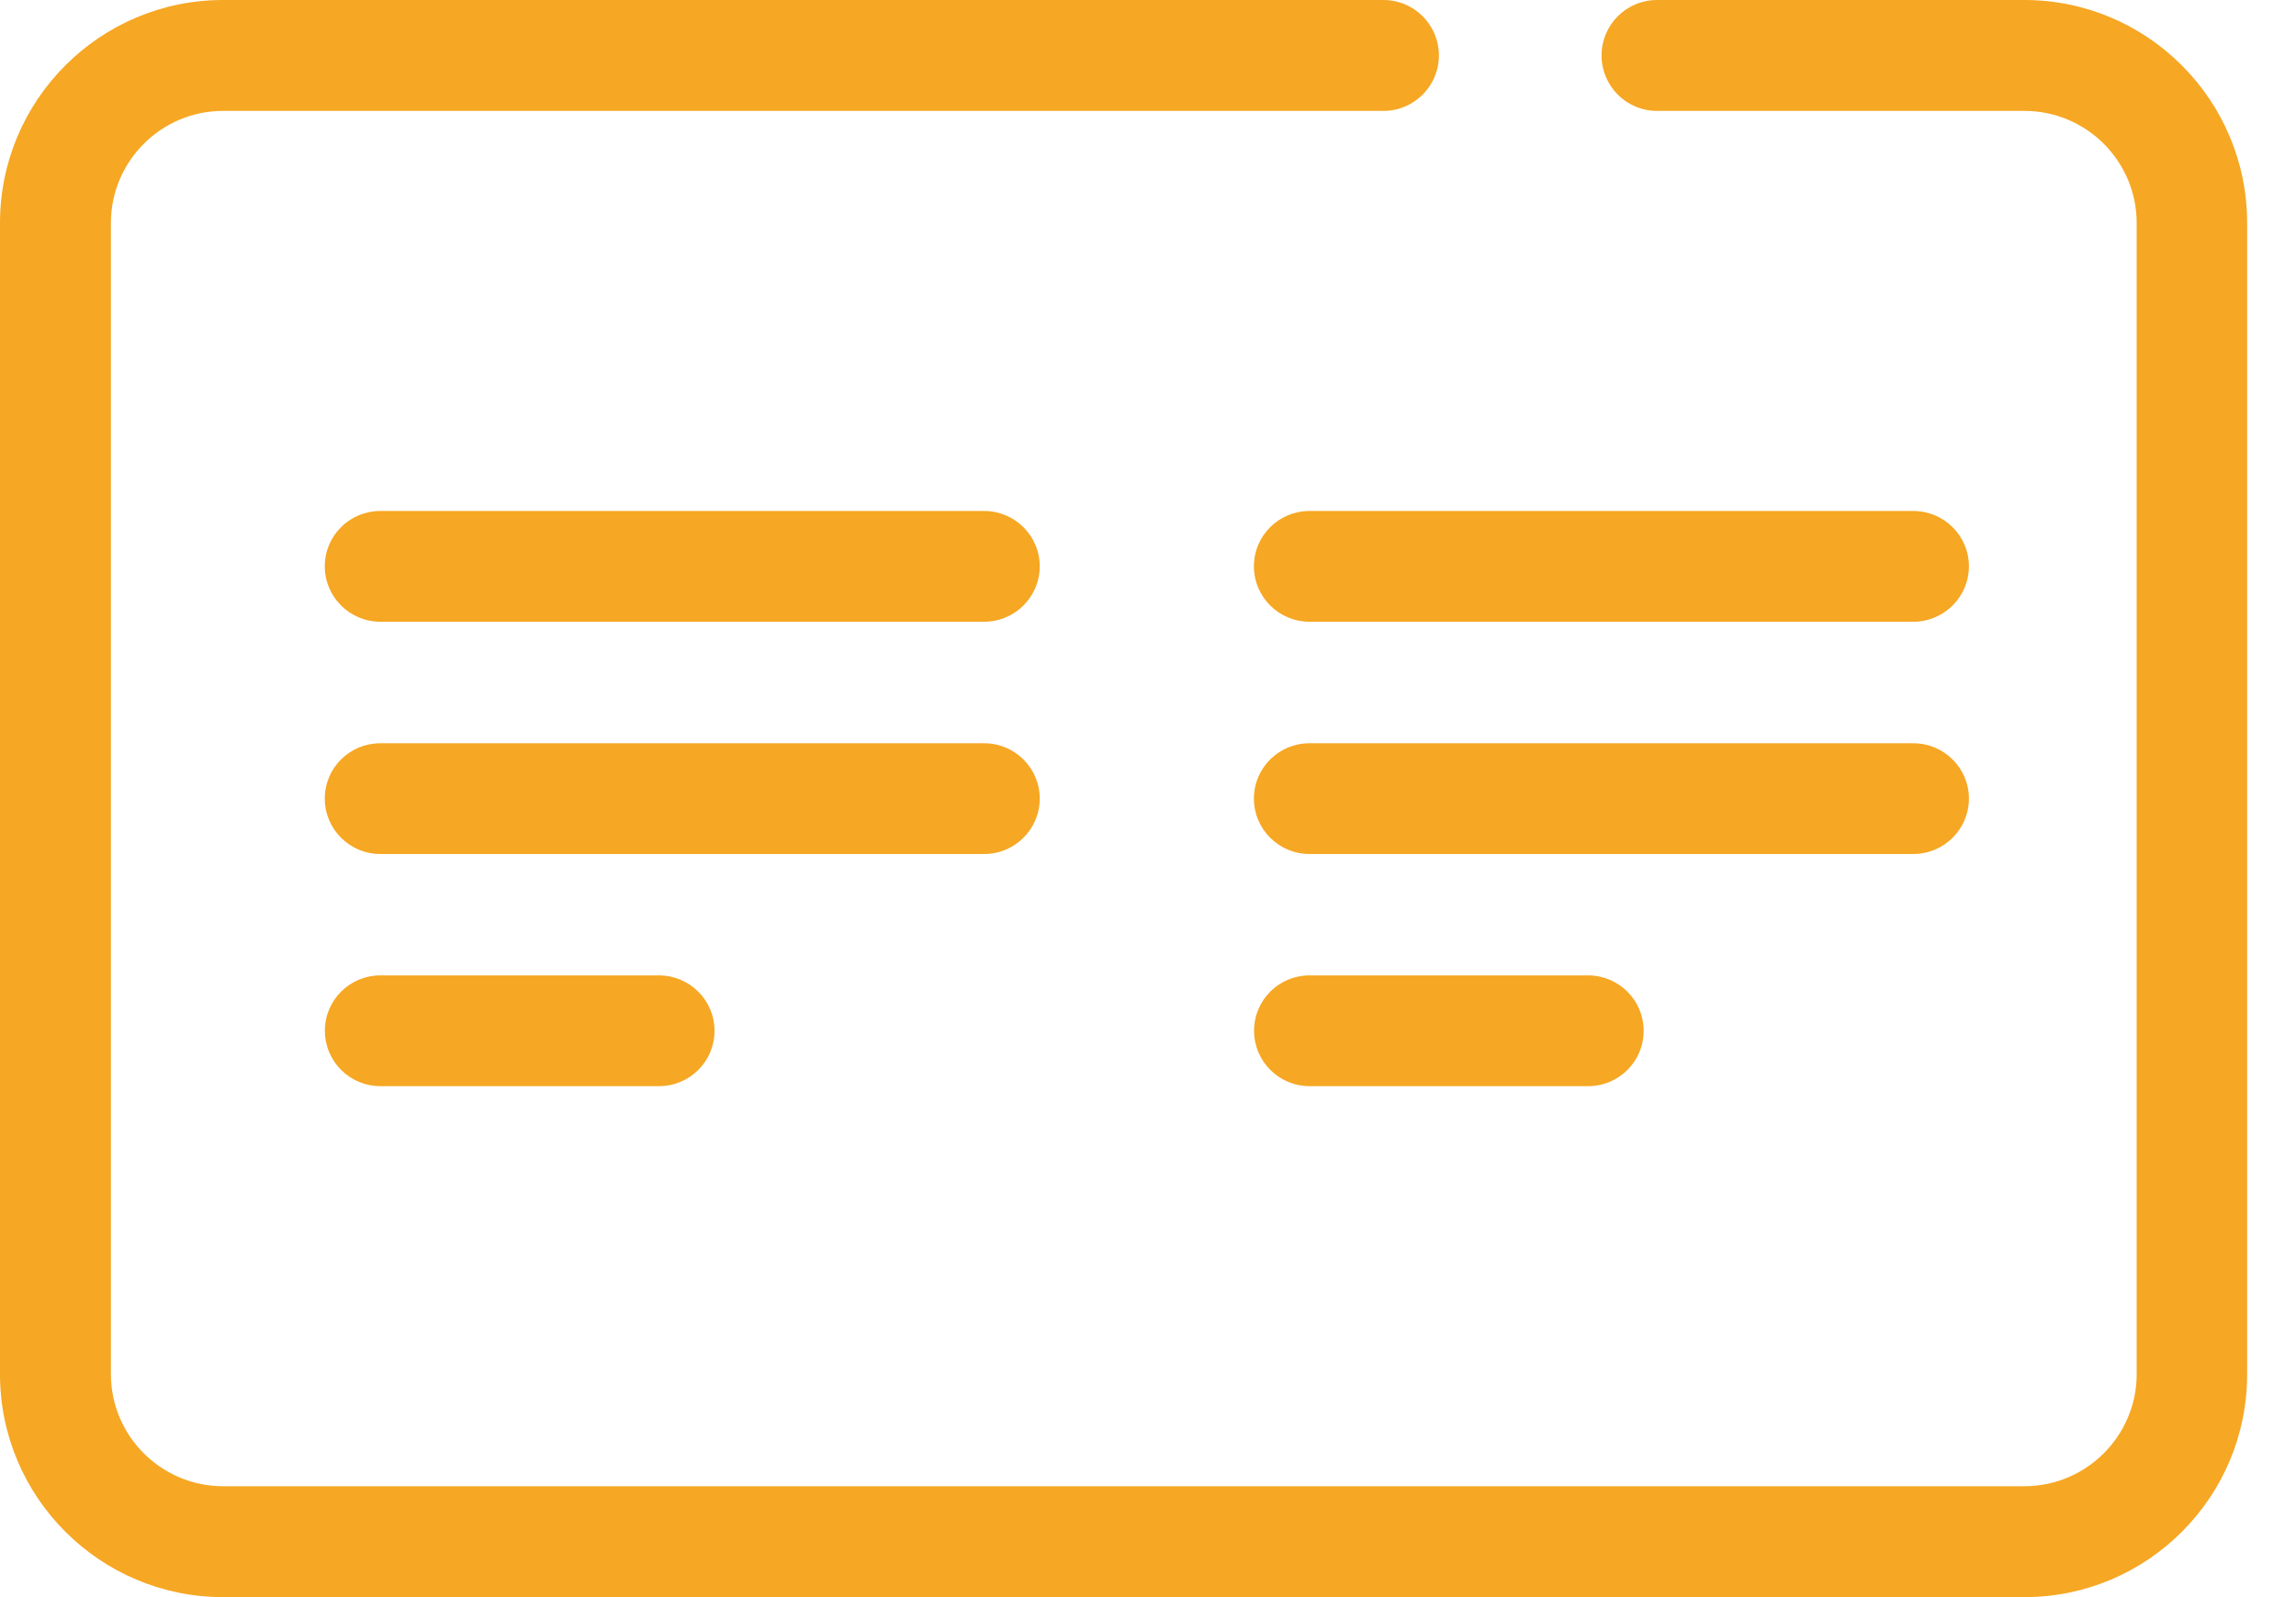 <svg xmlns="http://www.w3.org/2000/svg" width="46" height="32" viewBox="0 0 46 32" fill="none"><path d="M38.333 12.457H26.235C25.622 12.457 25.122 11.96 25.122 11.346C25.122 10.732 25.622 10.238 26.235 10.238H38.333C38.947 10.238 39.447 10.735 39.447 11.346C39.447 11.96 38.947 12.457 38.333 12.457Z" fill="#f6a723"></path><path d="M19.718 12.457H7.62C7.006 12.457 6.507 11.96 6.507 11.346C6.507 10.732 7.006 10.238 7.62 10.238H19.718C20.331 10.238 20.831 10.735 20.831 11.346C20.831 11.96 20.331 12.457 19.718 12.457Z" fill="#f6a723"></path><path d="M38.333 17.111H26.235C25.622 17.111 25.122 16.614 25.122 16C25.122 15.386 25.622 14.892 26.235 14.892H38.333C38.947 14.892 39.447 15.389 39.447 16C39.447 16.614 38.947 17.111 38.333 17.111Z" fill="#f6a723"></path><path d="M19.718 17.111H7.62C7.006 17.111 6.507 16.614 6.507 16C6.507 15.386 7.006 14.892 7.62 14.892H19.718C20.331 14.892 20.831 15.389 20.831 16C20.831 16.614 20.331 17.111 19.718 17.111Z" fill="#f6a723"></path><path d="M31.819 21.762H26.235C25.622 21.762 25.125 21.265 25.125 20.651C25.125 20.037 25.625 19.543 26.235 19.543H31.816C32.43 19.543 32.93 20.04 32.93 20.651C32.933 21.265 32.433 21.762 31.819 21.762Z" fill="#f6a723"></path><path d="M13.204 21.762H7.62C7.006 21.762 6.509 21.265 6.509 20.651C6.509 20.037 7.009 19.543 7.62 19.543H13.201C13.815 19.543 14.315 20.04 14.315 20.651C14.318 21.265 13.818 21.762 13.204 21.762Z" fill="#f6a723"></path><path d="M4.47 32H40.56C43.021 32 45.024 29.997 45.021 27.533V4.467C45.021 2.003 43.019 0 40.557 0H33.198C32.584 0 32.087 0.497 32.087 1.111C32.087 1.724 32.584 2.222 33.198 2.222H40.56C41.799 2.222 42.808 3.23 42.808 4.467V27.533C42.808 28.77 41.797 29.778 40.56 29.778H4.47C3.23 29.778 2.222 28.77 2.222 27.533V4.467C2.222 3.23 3.23 2.222 4.47 2.222H27.717C28.331 2.222 28.828 1.724 28.828 1.111C28.828 0.497 28.331 0 27.717 0H4.47C2.003 0 0 2.003 0 4.467V27.533C0 29.997 2.003 32 4.47 32Z" fill="#f6a723"></path></svg>
